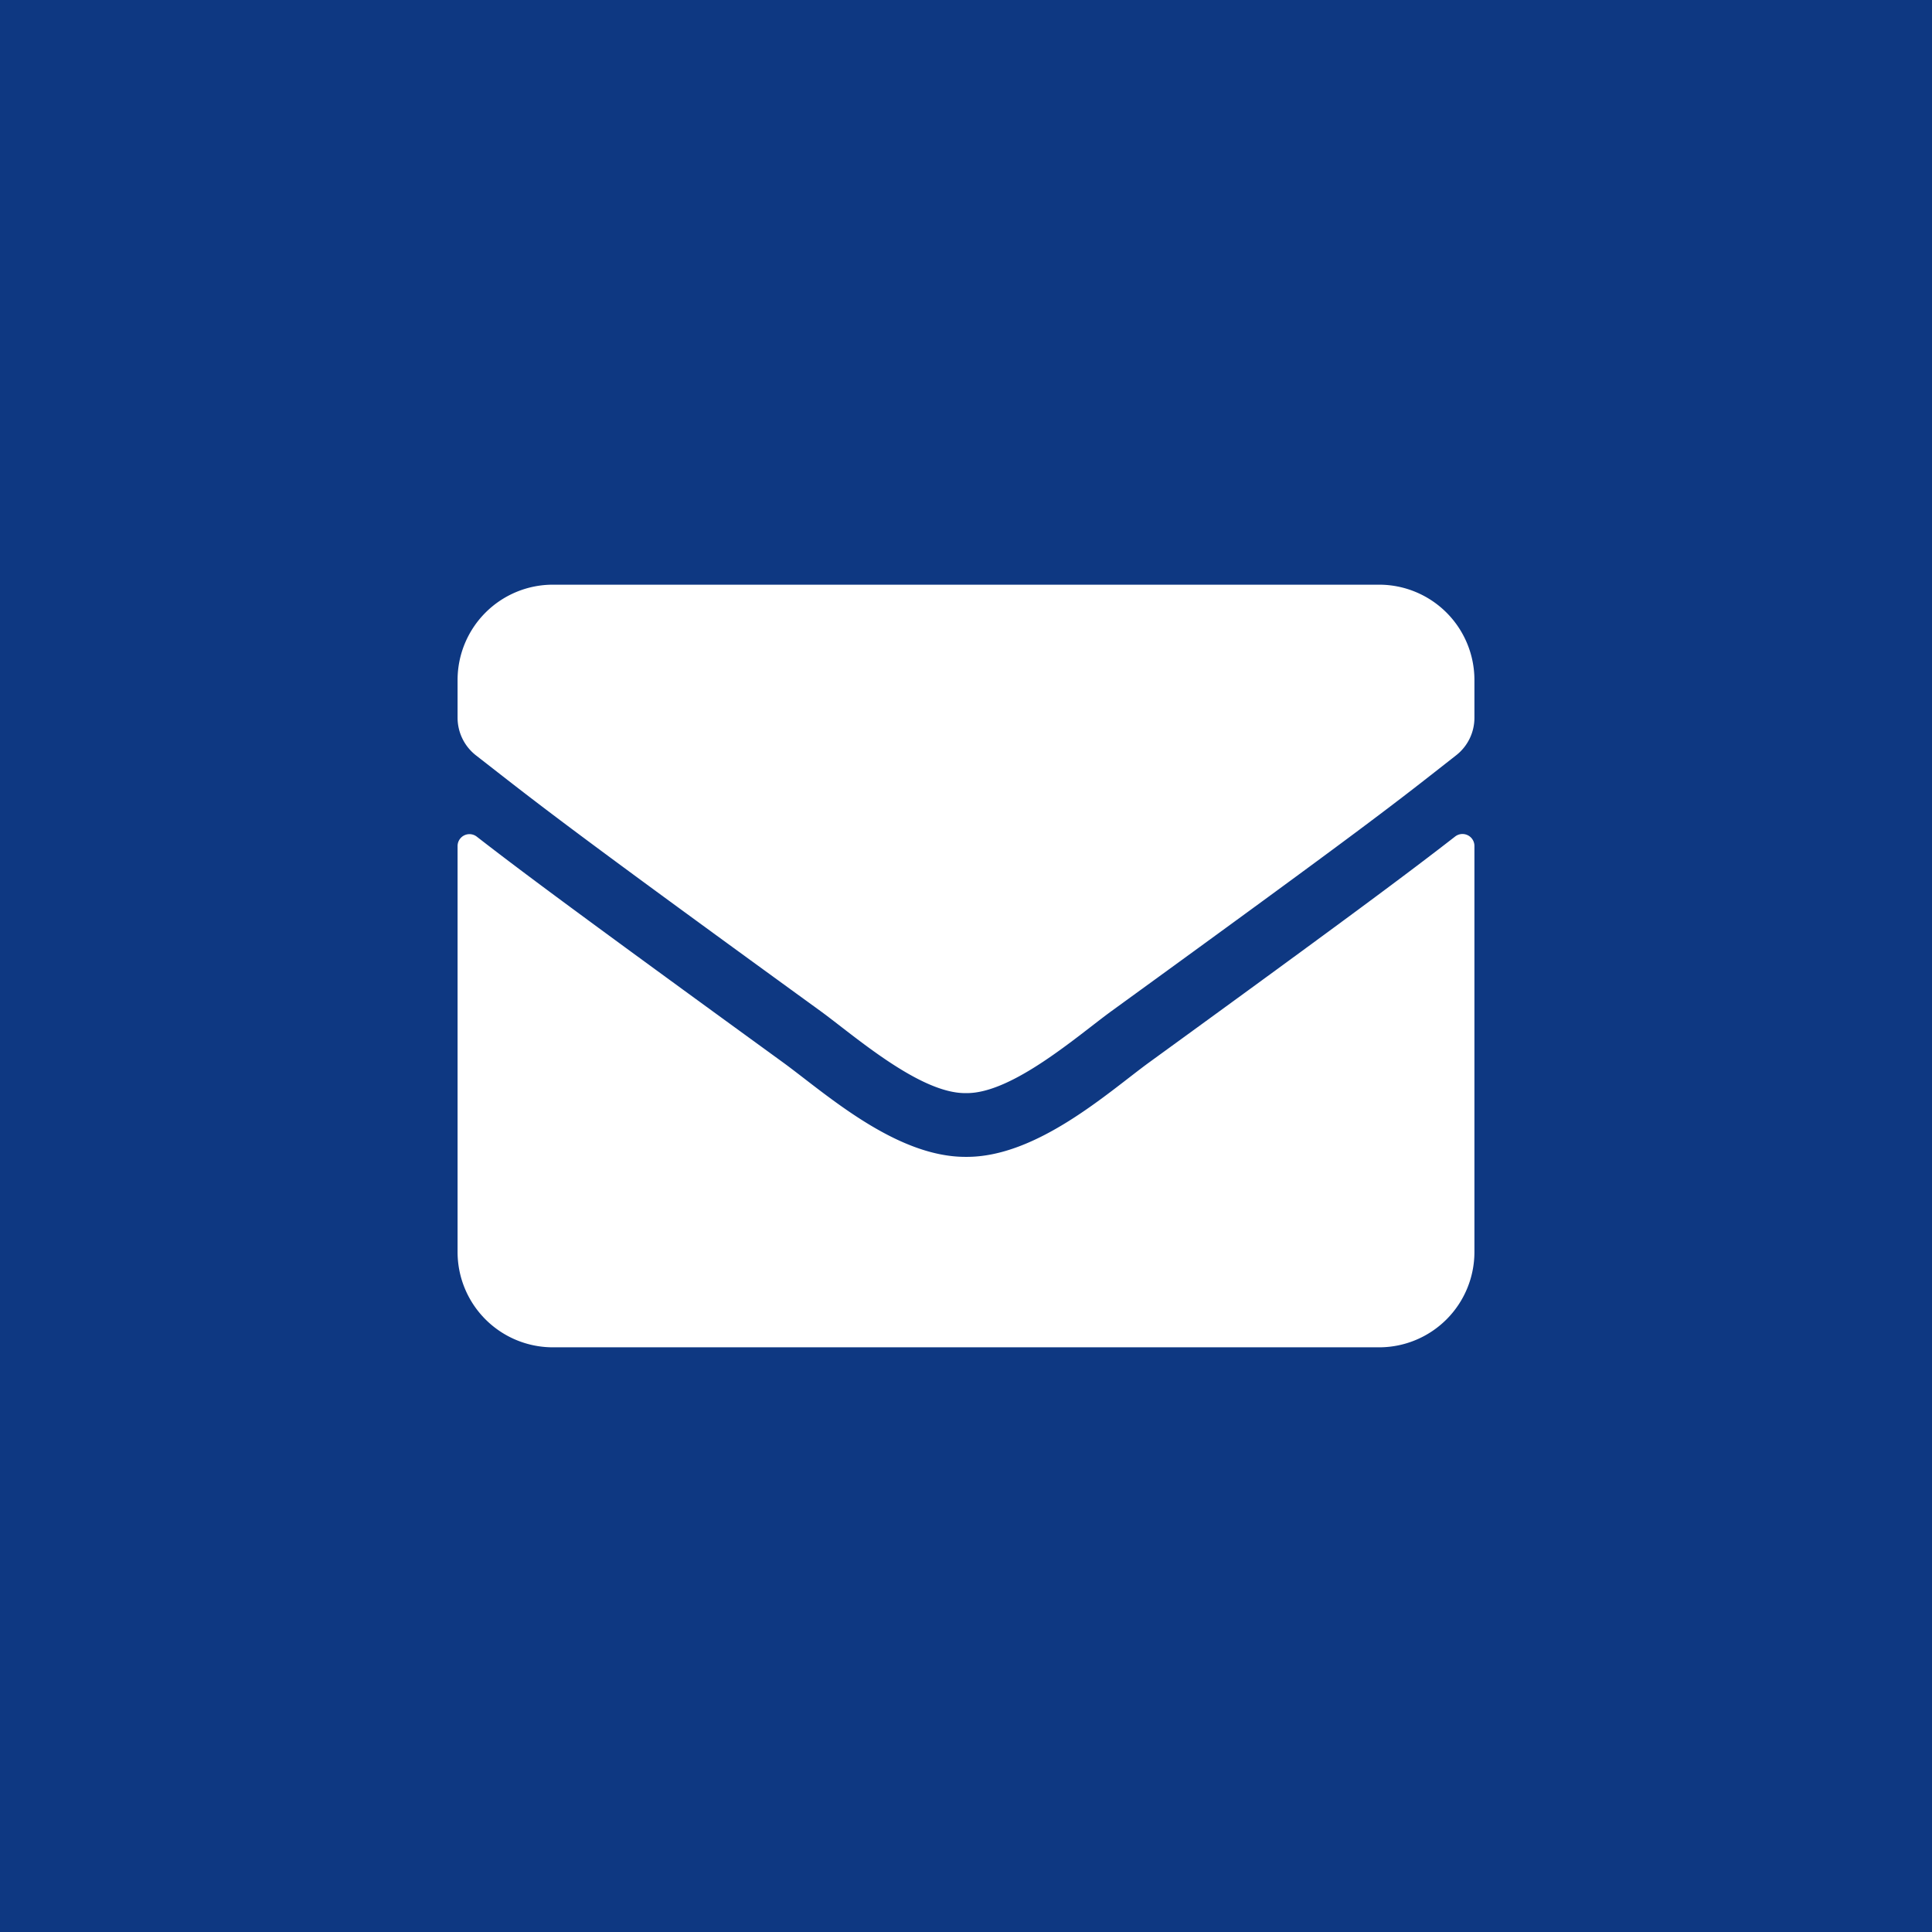 <svg xmlns="http://www.w3.org/2000/svg" width="38" height="38" viewBox="0 0 38 38">
  <g id="Group_484" data-name="Group 484" transform="translate(-375 -5882)">
    <rect id="Rectangle_477" data-name="Rectangle 477" width="38" height="38" transform="translate(375 5882)" fill="#0e3882"/>
    <g id="Group_410" data-name="Group 410" transform="translate(-619 4586.6)">
      <path id="envelope" d="M19.621,68.953a.235.235,0,0,1,.379.184v7.988A1.875,1.875,0,0,1,18.125,79H1.875A1.875,1.875,0,0,1,0,77.125V69.141a.234.234,0,0,1,.379-.184c.875.68,2.035,1.543,6.02,4.438.824.6,2.215,1.867,3.6,1.859,1.395.012,2.812-1.281,3.605-1.859C17.59,70.5,18.746,69.633,19.621,68.953ZM10,74c.906.016,2.211-1.141,2.867-1.617,5.184-3.762,5.578-4.09,6.773-5.027A.935.935,0,0,0,20,66.617v-.742A1.875,1.875,0,0,0,18.125,64H1.875A1.875,1.875,0,0,0,0,65.875v.742a.94.94,0,0,0,.359.738c1.2.934,1.59,1.266,6.773,5.027C7.789,72.859,9.094,74.016,10,74Z" transform="translate(1003 1242.9)" fill="#fff"/>
    </g>
  </g>
</svg>
